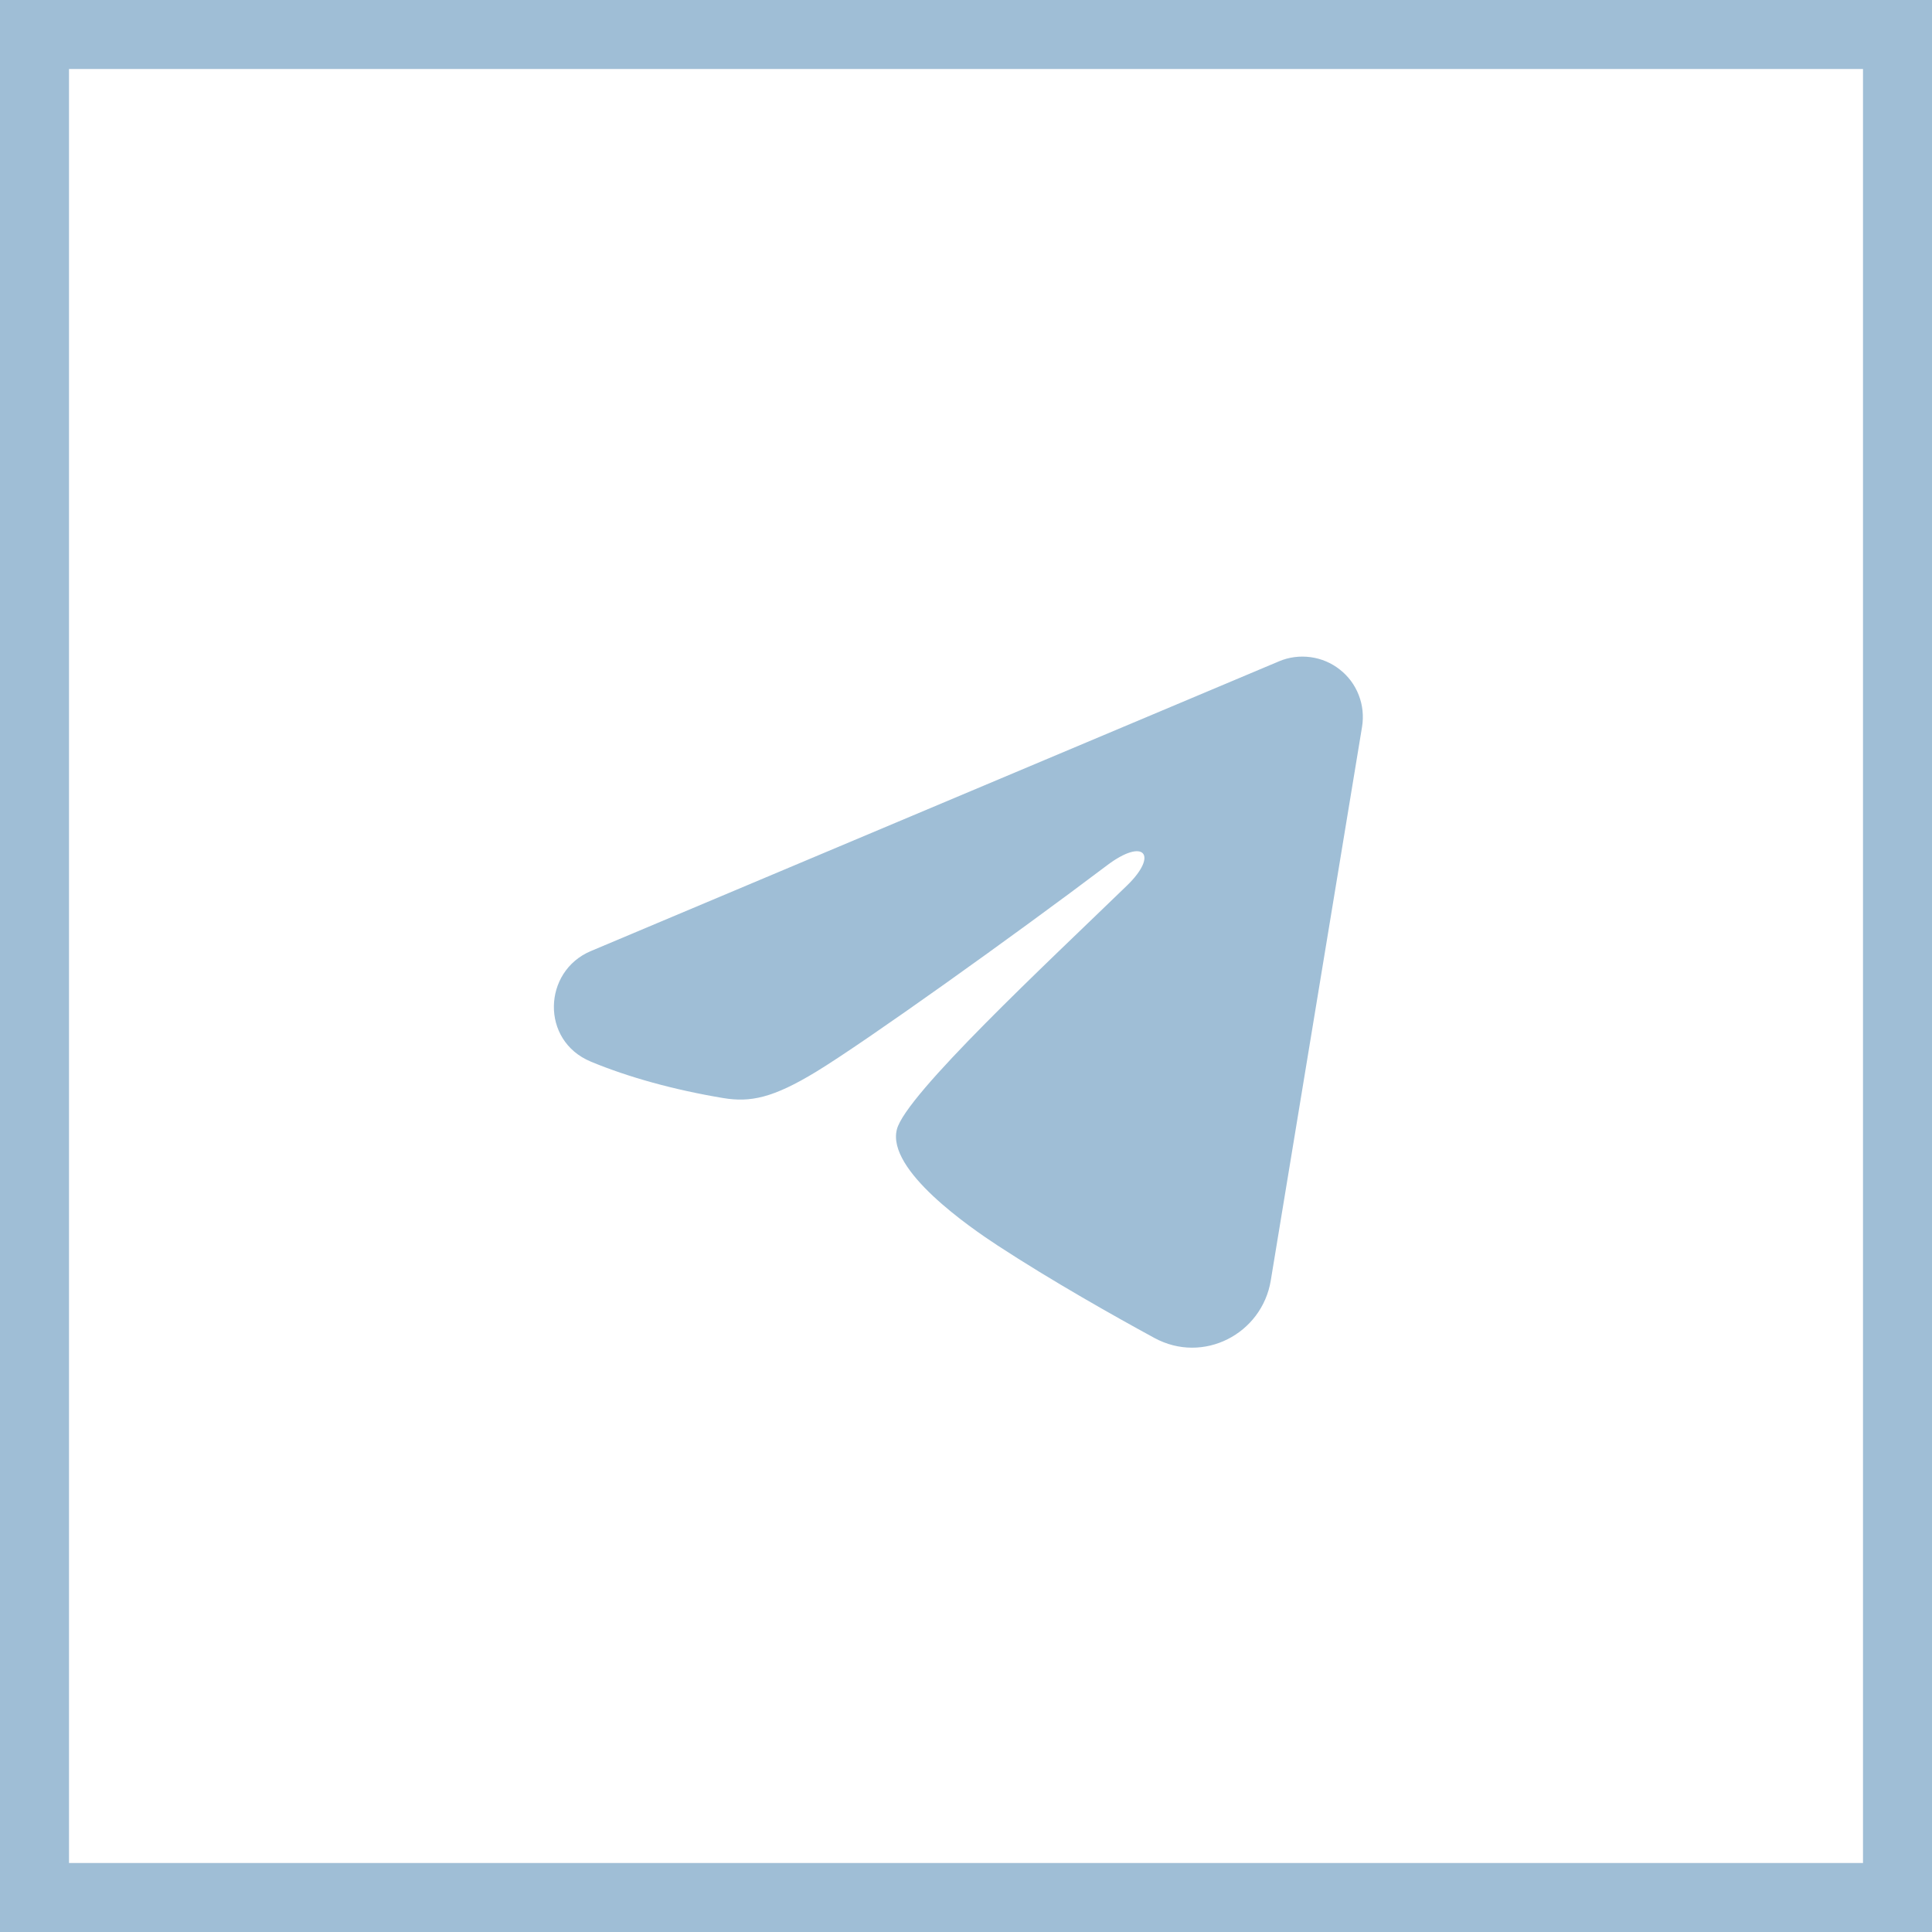 <?xml version="1.0" encoding="UTF-8"?> <svg xmlns="http://www.w3.org/2000/svg" width="28" height="28" viewBox="0 0 28 28" fill="none"><rect x="0.5" y="0.5" width="27" height="27" stroke="#9FBED6"></rect><path fill-rule="evenodd" clip-rule="evenodd" d="M18.537 9.584C18.681 9.523 18.839 9.503 18.994 9.524C19.149 9.545 19.296 9.607 19.418 9.704C19.541 9.8 19.636 9.928 19.692 10.074C19.749 10.22 19.765 10.378 19.74 10.533L18.417 18.558C18.289 19.332 17.439 19.776 16.729 19.39C16.136 19.067 15.254 18.57 14.46 18.052C14.064 17.792 12.848 16.961 12.998 16.369C13.126 15.864 15.168 13.963 16.334 12.833C16.792 12.389 16.584 12.133 16.043 12.542C14.7 13.556 12.544 15.097 11.831 15.531C11.202 15.914 10.874 15.979 10.482 15.914C9.767 15.795 9.104 15.611 8.563 15.386C7.831 15.083 7.867 14.077 8.562 13.784L18.537 9.584Z" fill="#9FBED6"></path></svg> 